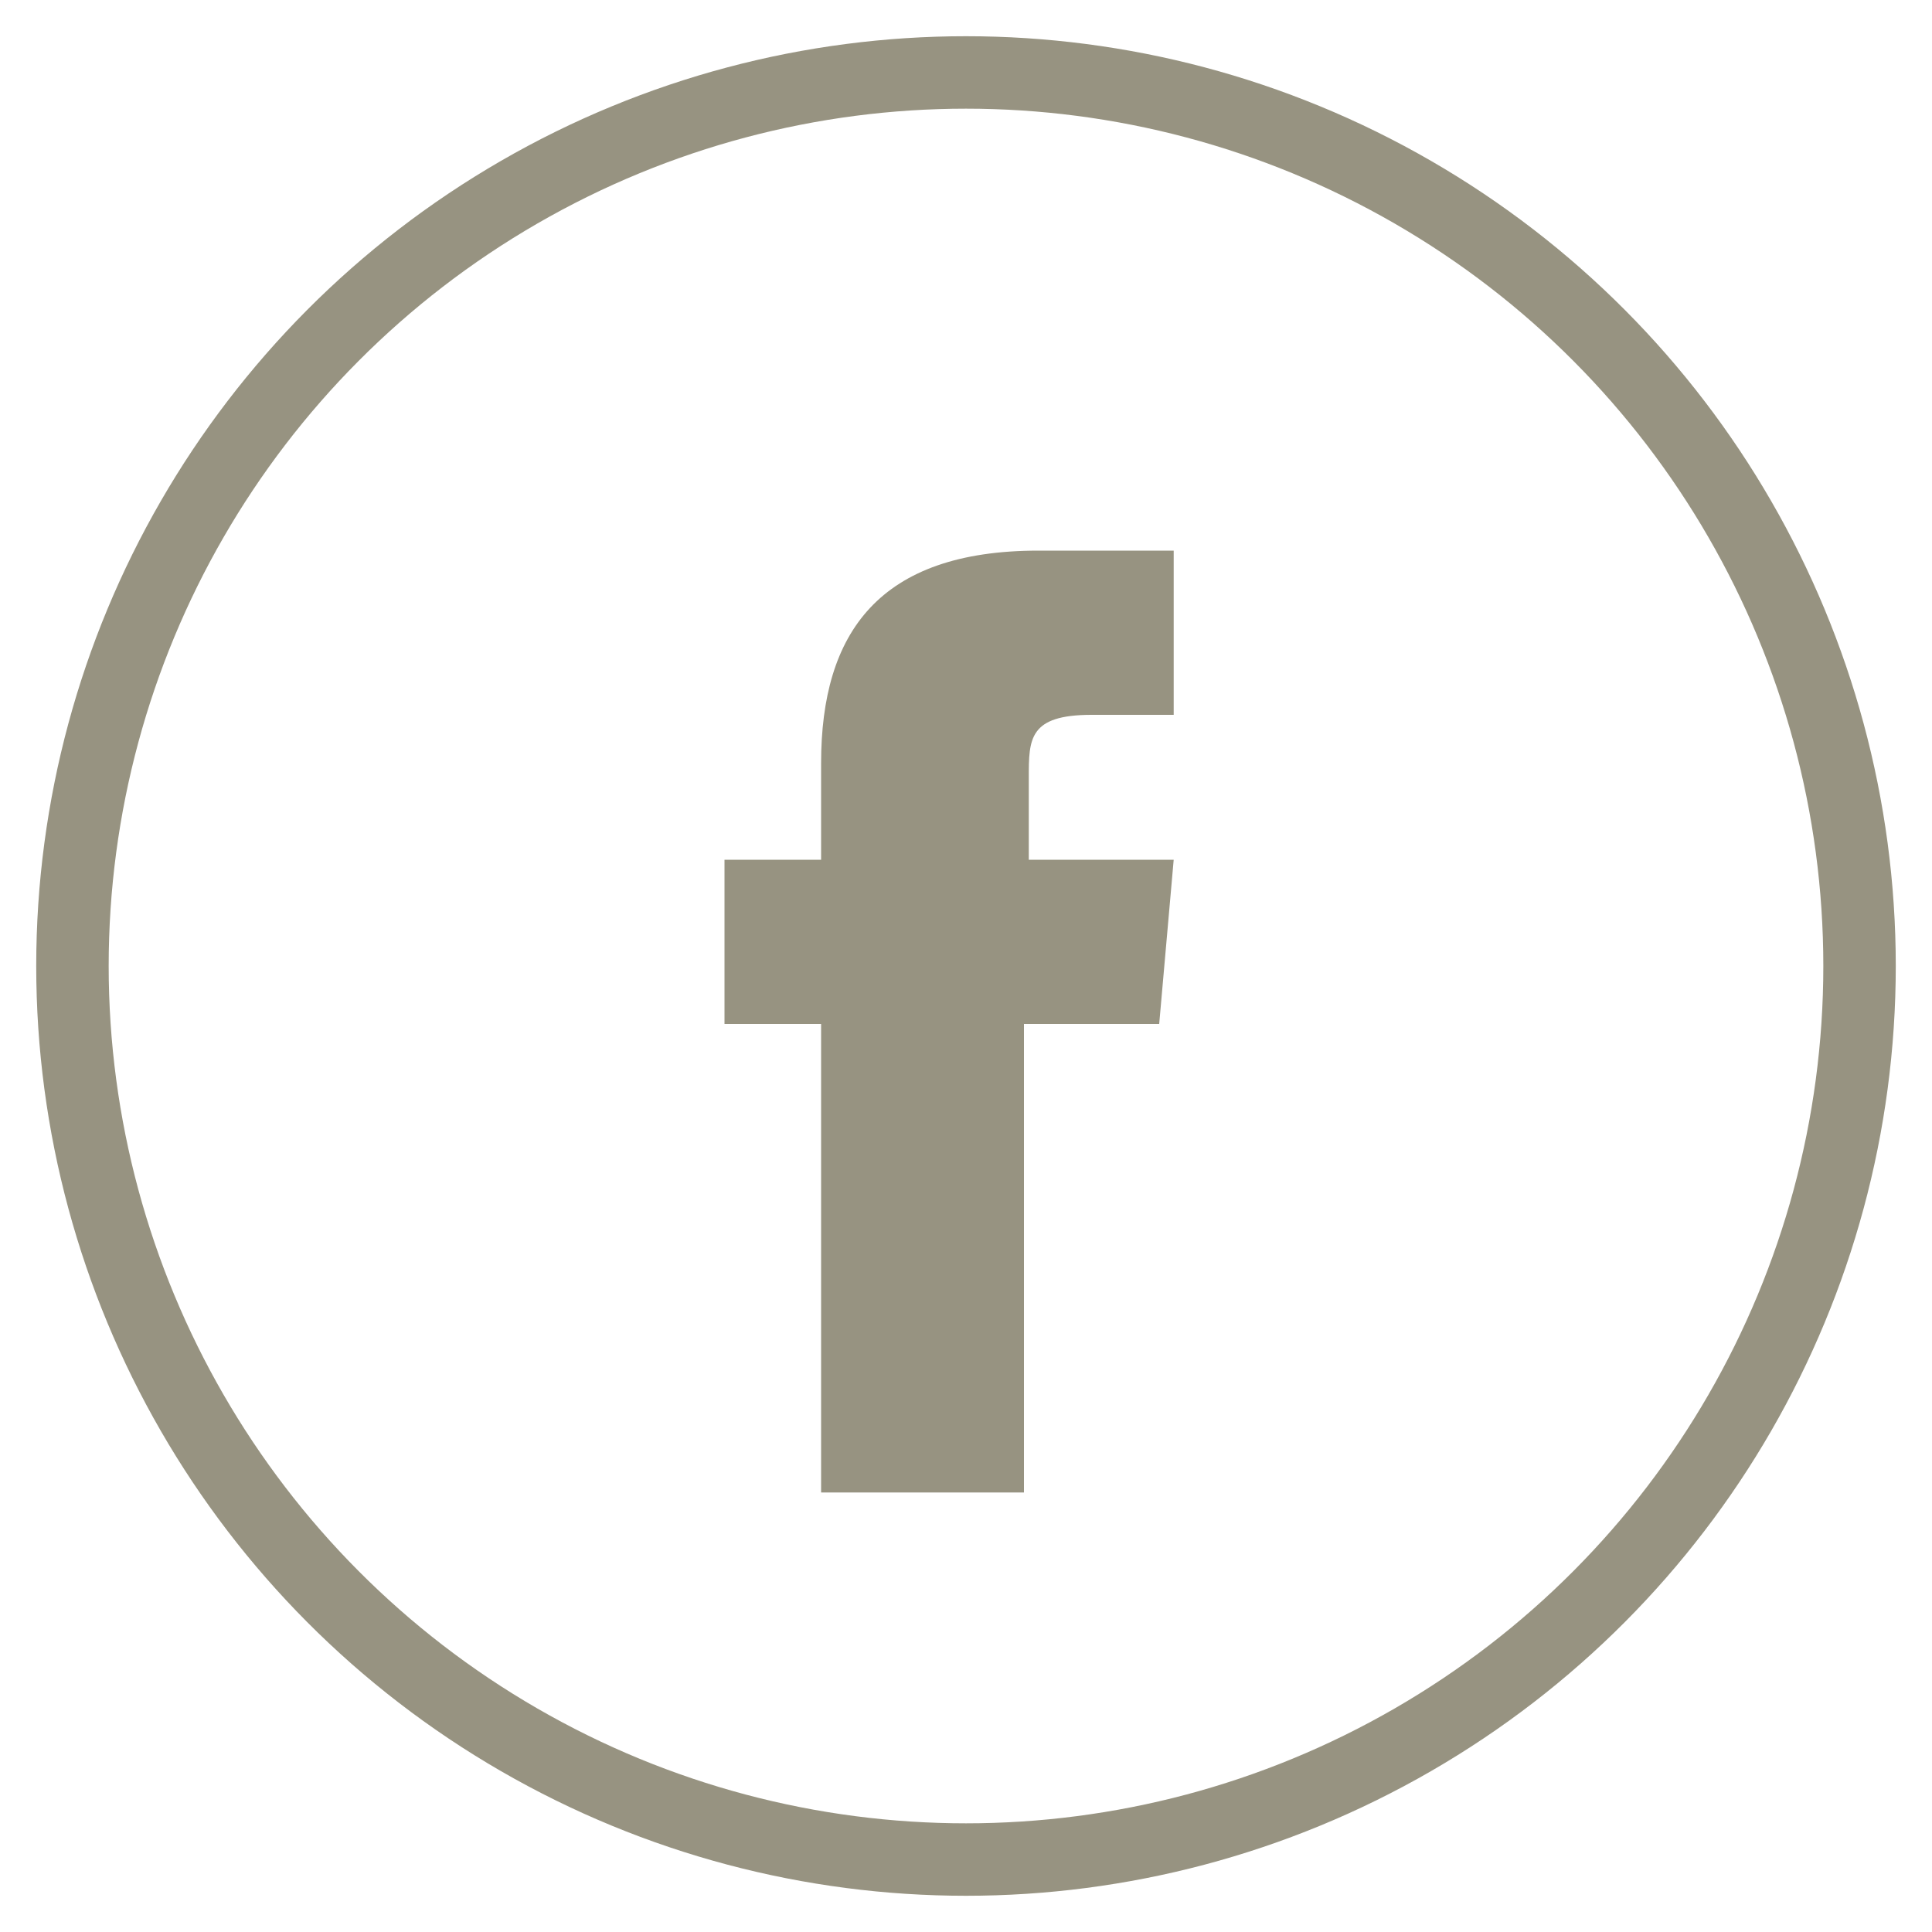 <?xml version="1.0" encoding="utf-8"?>
<!-- Generator: Adobe Illustrator 19.0.0, SVG Export Plug-In . SVG Version: 6.00 Build 0)  -->
<svg version="1.1" id="Layer_1" xmlns="http://www.w3.org/2000/svg" xmlns:xlink="http://www.w3.org/1999/xlink" x="0px" y="0px"
	 viewBox="0 0 40 40" style="enable-background:new 0 0 40 40;" xml:space="preserve">
<style type="text/css">
	.st0{fill:none;stroke:#979381;stroke-width:1.5;}
	.st1{fill:#979381;}
</style>
<circle id="Oval" class="st0" cx="20" cy="20" r="18.5"/>
<path id="Shape" class="st1" d="M21.1,30.9H17v-9.7h-2v-3.4h2v-2c0-2.7,1.2-4.4,4.5-4.4h2.8v3.4h-1.7c-1.3,0-1.3,0.5-1.3,1.3v1.7h3
	l-0.3,3.4h-2.8V30.9L21.1,30.9z"/>
</svg>

